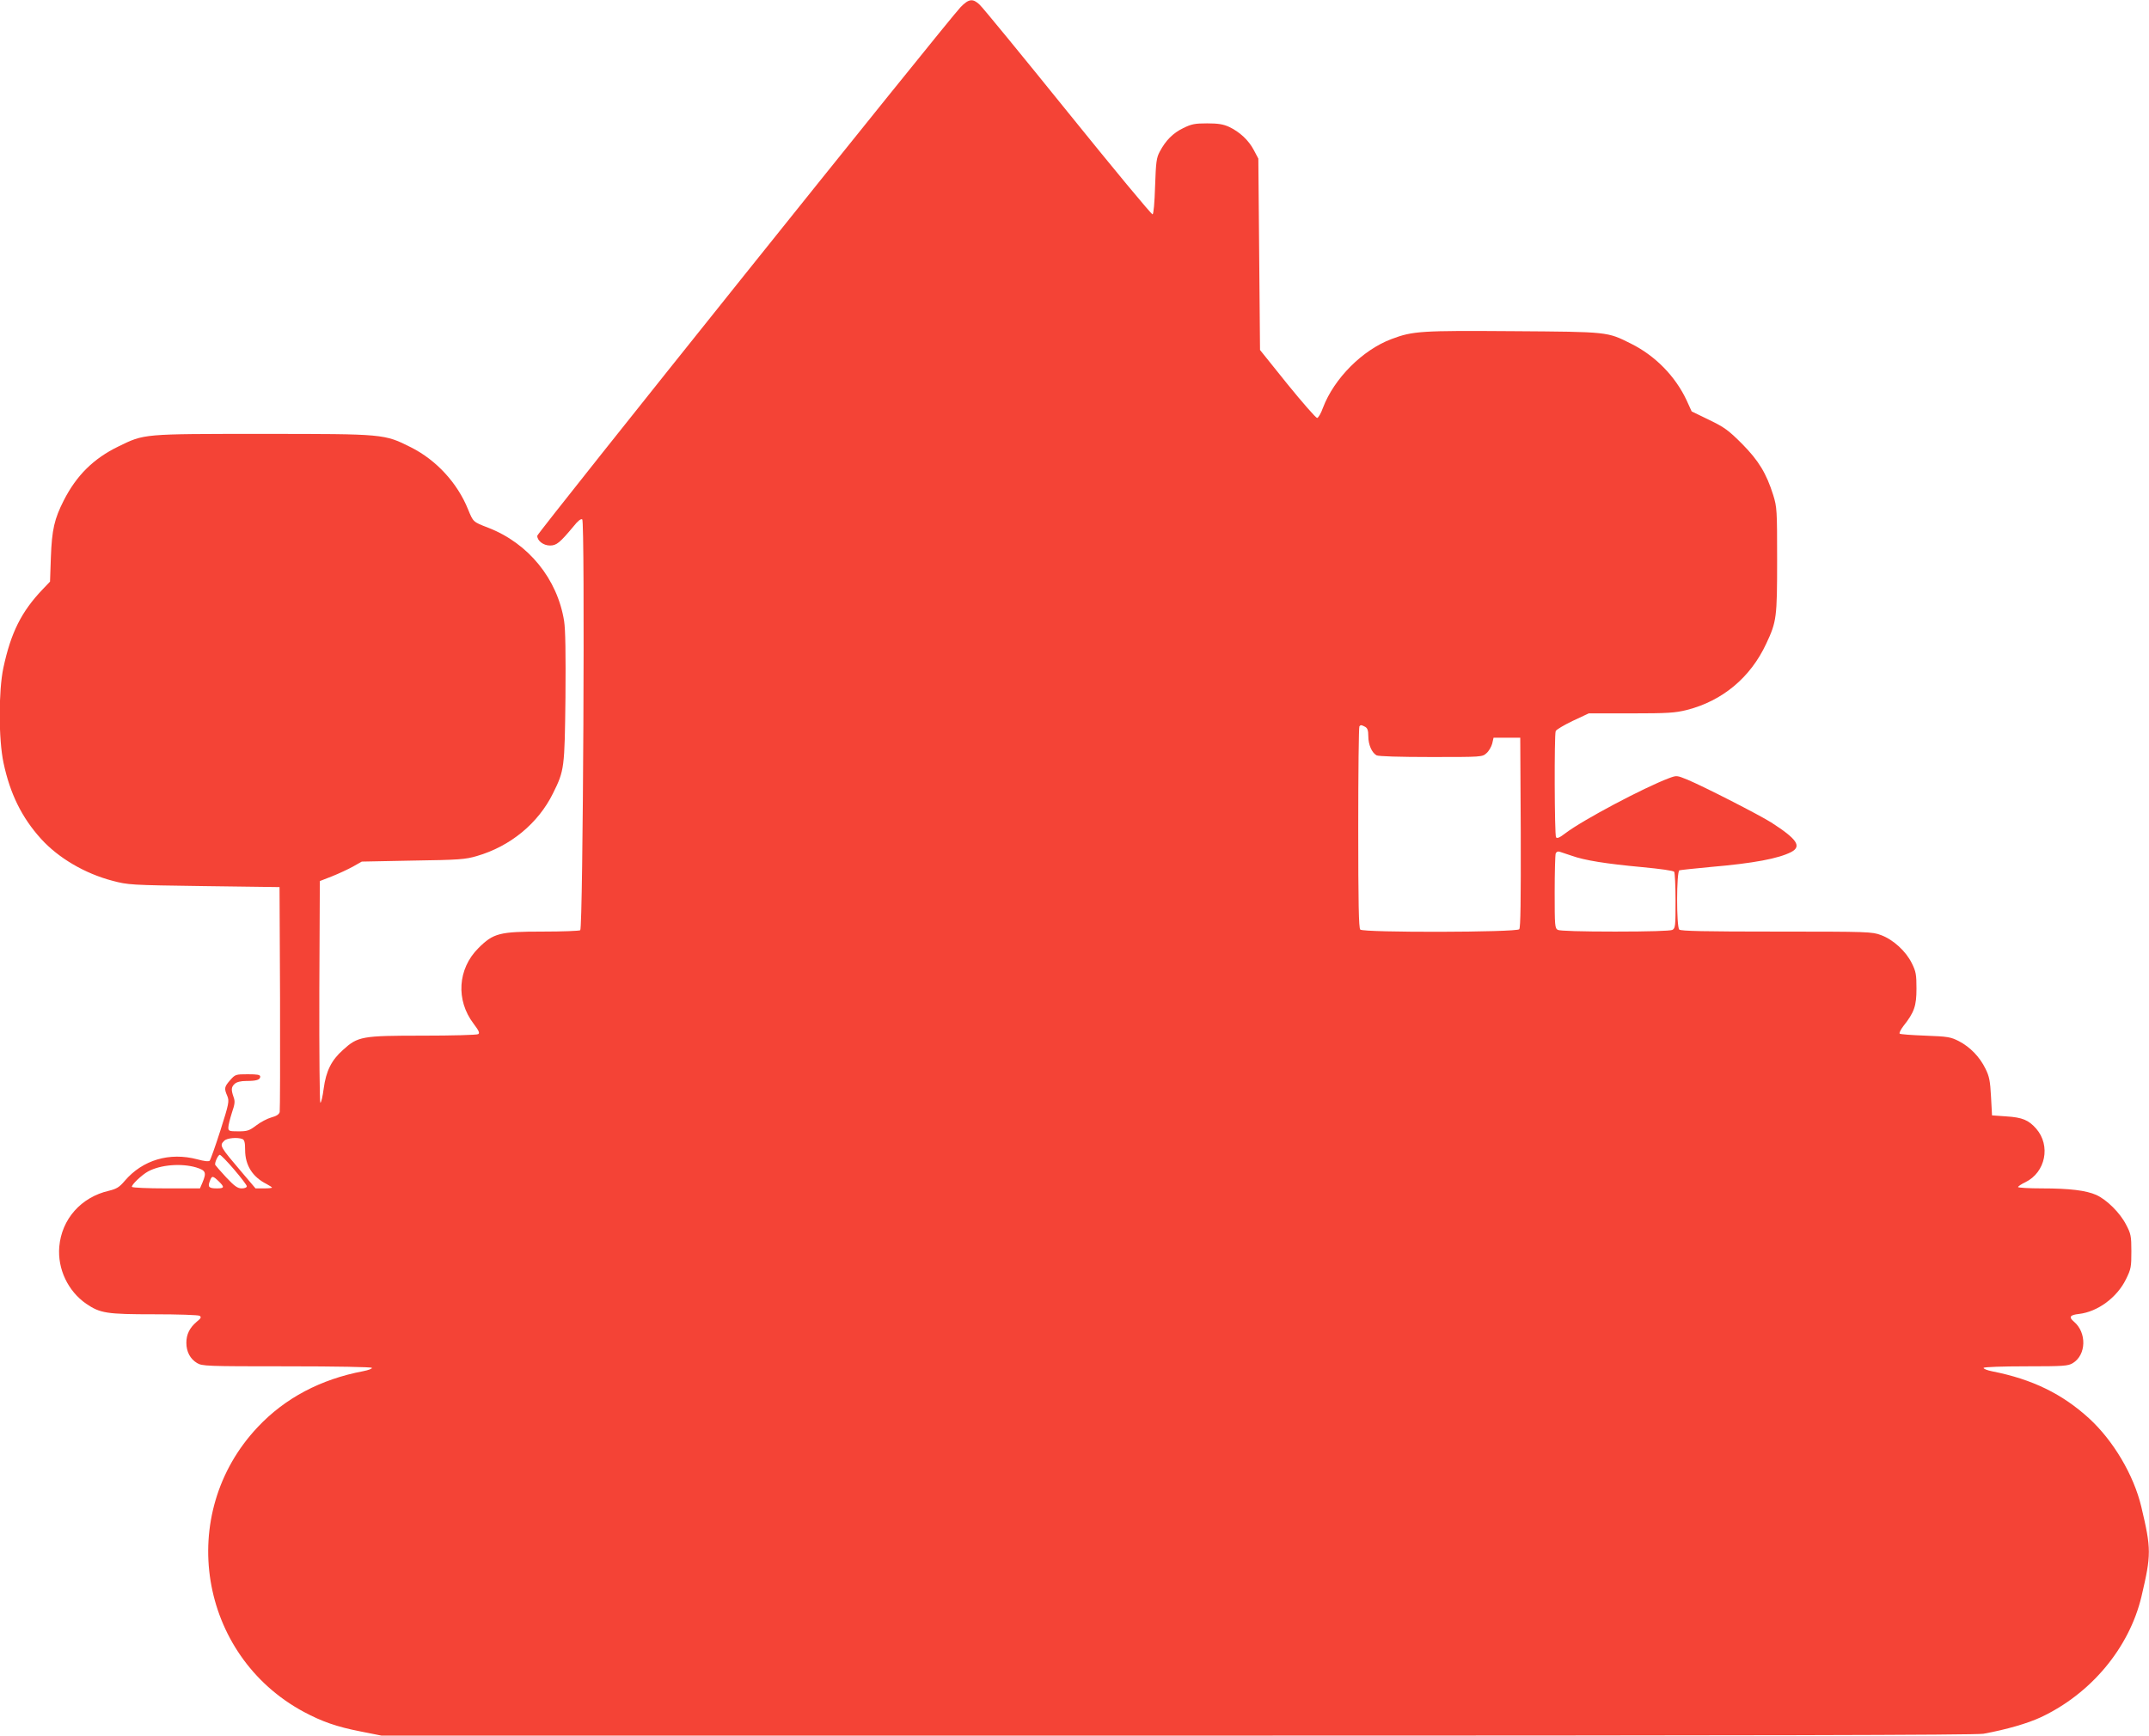 <?xml version="1.0" standalone="no"?>
<!DOCTYPE svg PUBLIC "-//W3C//DTD SVG 20010904//EN"
 "http://www.w3.org/TR/2001/REC-SVG-20010904/DTD/svg10.dtd">
<svg version="1.0" xmlns="http://www.w3.org/2000/svg"
 width="1280pt" height="1034pt" viewBox="0 0 1280 1034"
 preserveAspectRatio="xMidYMid meet">
<g transform="translate(0,1034) scale(0.1,-0.1)"
fill="#f44336" stroke="none">
<path d="M5722 10298 c-85 -90 -2522 -3133 -2522 -3150 0 -30 37 -58 76 -58
39 0 59 17 140 114 25 32 44 47 52 42 17 -10 5 -2437 -12 -2448 -6 -4 -106 -8
-223 -8 -258 0 -294 -9 -384 -99 -123 -123 -135 -310 -28 -450 31 -41 38 -56
27 -62 -7 -5 -156 -9 -330 -9 -363 0 -386 -4 -475 -85 -69 -61 -101 -126 -115
-230 -6 -47 -15 -85 -20 -85 -4 0 -7 297 -6 661 l3 660 72 28 c40 16 96 42
125 58 l53 30 305 6 c275 4 312 7 380 27 200 58 366 195 454 374 68 137 69
150 74 571 2 261 0 404 -8 455 -40 251 -212 463 -452 556 -91 35 -89 34 -120
109 -63 157 -189 294 -340 370 -160 80 -156 80 -883 80 -719 0 -704 1 -860
-75 -148 -72 -249 -172 -325 -321 -56 -110 -71 -174 -77 -339 l-5 -145 -43
-45 c-128 -134 -190 -259 -235 -469 -29 -137 -29 -426 1 -566 39 -184 109
-326 223 -452 103 -114 261 -207 425 -250 94 -25 106 -26 546 -32 l450 -6 3
-660 c1 -363 0 -669 -2 -680 -4 -14 -19 -24 -49 -32 -25 -7 -65 -28 -91 -48
-41 -31 -53 -35 -106 -35 -56 0 -60 2 -60 23 0 13 10 52 21 87 18 53 20 68 10
95 -15 43 -14 59 7 78 12 11 36 17 69 17 61 0 83 7 83 26 0 11 -17 14 -74 14
-72 0 -75 -1 -105 -35 -35 -40 -37 -49 -17 -95 12 -30 10 -44 -41 -204 -30
-94 -59 -175 -64 -181 -6 -6 -33 -3 -73 8 -166 44 -326 -3 -433 -128 -32 -38
-49 -48 -94 -59 -166 -38 -282 -169 -296 -334 -11 -132 52 -264 160 -339 84
-57 121 -63 406 -63 141 0 262 -4 270 -9 12 -8 8 -15 -18 -36 -42 -36 -61 -75
-61 -125 0 -53 23 -96 63 -120 31 -19 54 -20 534 -20 297 0 504 -4 508 -9 3
-5 -21 -14 -52 -20 -253 -48 -465 -160 -627 -332 -490 -518 -353 -1361 274
-1698 109 -58 194 -88 336 -116 l126 -25 4741 0 c3447 0 4757 3 4801 11 137
25 264 62 341 98 299 140 527 413 600 719 59 251 59 283 -1 536 -45 188 -166
393 -311 526 -160 146 -338 233 -576 280 -31 6 -55 16 -52 21 4 5 112 9 253 9
224 0 250 2 278 19 81 49 84 182 7 247 -33 28 -24 40 30 46 111 13 226 97 280
207 30 61 32 73 32 166 0 92 -3 105 -32 160 -36 70 -115 148 -177 176 -61 27
-159 39 -323 39 -79 0 -143 4 -143 8 0 4 20 18 44 29 120 59 152 218 64 319
-45 51 -82 67 -178 73 l-85 6 -6 112 c-5 93 -10 120 -33 166 -34 70 -91 129
-158 164 -49 25 -65 28 -200 33 -80 3 -150 8 -153 12 -4 4 6 24 22 45 65 82
78 120 78 223 0 84 -3 102 -28 152 -35 71 -110 140 -183 167 -53 20 -74 21
-622 21 -429 0 -571 3 -580 12 -17 17 -17 347 1 353 6 2 91 11 187 20 256 22
403 50 479 89 64 34 35 77 -119 176 -71 45 -397 212 -499 255 -64 26 -64 26
-110 9 -149 -56 -515 -250 -617 -328 -35 -27 -50 -33 -56 -24 -9 15 -11 608
-2 632 3 9 49 36 101 61 l96 45 252 0 c219 0 262 3 331 20 213 54 380 193 474
395 62 132 65 155 65 500 0 297 -1 313 -23 385 -41 130 -87 206 -186 306 -80
80 -104 98 -195 142 l-105 51 -31 68 c-67 142 -186 264 -331 336 -142 71 -133
70 -702 74 -549 4 -597 1 -724 -47 -173 -65 -342 -235 -408 -409 -12 -34 -28
-61 -35 -61 -7 0 -87 91 -177 202 l-163 203 -5 570 -5 570 -27 51 c-31 59 -84
108 -147 138 -35 16 -66 21 -131 21 -73 0 -93 -4 -142 -28 -62 -30 -105 -74
-140 -140 -20 -37 -23 -62 -28 -206 -3 -100 -9 -166 -15 -168 -6 -2 -233 272
-505 609 -272 337 -508 625 -525 640 -41 39 -65 35 -113 -14z m2409 -4288 c14
-8 19 -21 19 -56 0 -51 21 -98 49 -114 12 -6 135 -10 325 -10 302 0 305 0 330
23 14 12 29 38 34 57 l8 35 80 0 79 0 3 -564 c1 -408 -1 -568 -9 -577 -16 -19
-928 -21 -947 -2 -9 9 -12 158 -12 608 0 328 3 600 7 603 8 9 11 9 34 -3z
m1230 -768 c78 -28 205 -48 420 -68 106 -10 187 -21 191 -28 4 -6 8 -84 8
-173 0 -150 -1 -163 -19 -173 -13 -6 -139 -10 -341 -10 -202 0 -328 4 -341 10
-18 10 -19 23 -19 225 0 117 3 221 6 230 4 10 13 14 23 11 9 -3 41 -14 72 -24z
m-7917 -1688 c12 -5 16 -21 16 -65 0 -91 44 -161 128 -203 17 -9 32 -19 32
-21 0 -3 -22 -5 -49 -5 l-49 0 -79 93 c-135 159 -137 162 -107 191 15 16 78
22 108 10z m-50 -181 c42 -49 76 -94 76 -100 0 -8 -13 -13 -30 -13 -25 0 -43
13 -93 66 -34 37 -63 70 -65 74 -5 12 17 60 27 60 6 0 44 -39 85 -87z m-226
12 c58 -18 63 -30 38 -90 l-15 -35 -200 0 c-110 0 -202 4 -205 9 -6 10 59 72
96 92 74 40 197 50 286 24z m134 -82 c37 -36 35 -43 -11 -43 -47 0 -55 9 -41
44 12 33 17 32 52 -1z"/>
</g>
</svg>
